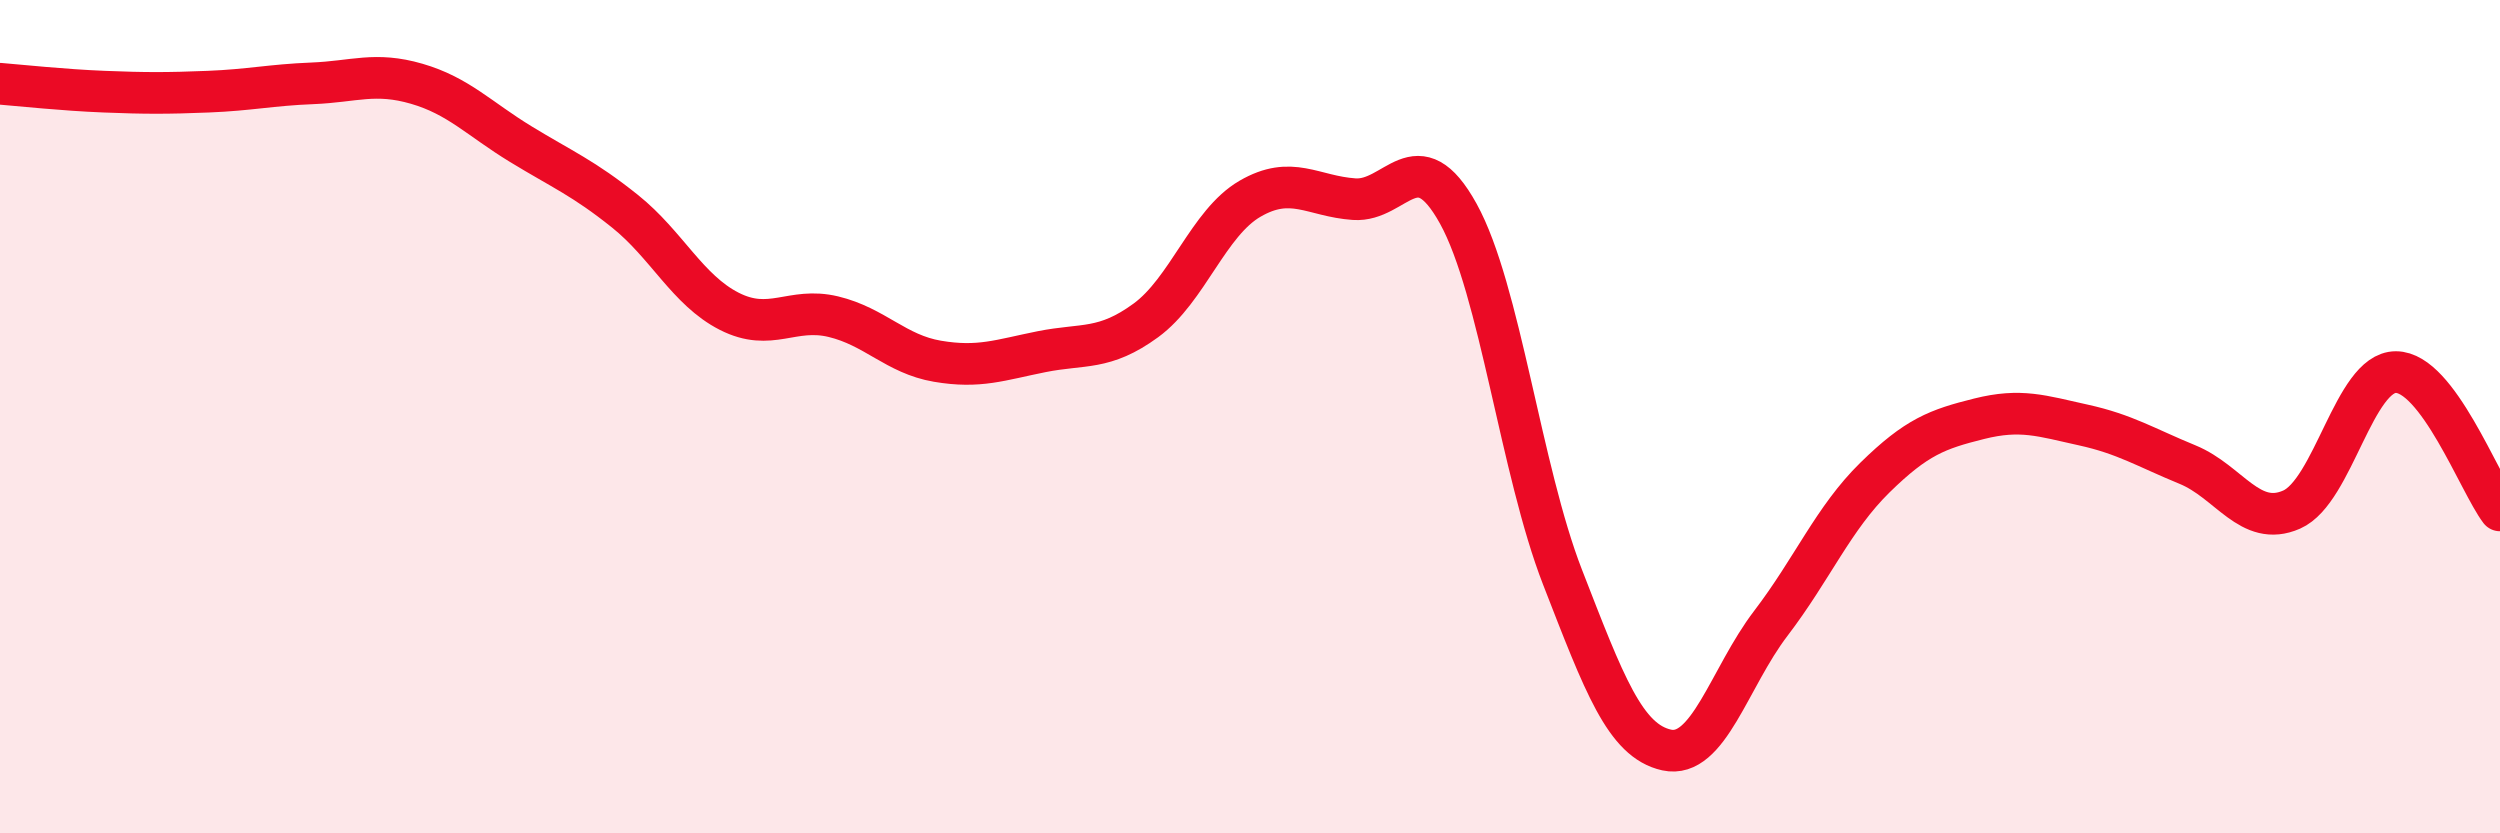 
    <svg width="60" height="20" viewBox="0 0 60 20" xmlns="http://www.w3.org/2000/svg">
      <path
        d="M 0,2.01 C 0.5,2.05 1.5,2.16 2.5,2.2 C 3.5,2.24 4,2.24 5,2.2 C 6,2.16 6.5,2.04 7.5,2 C 8.5,1.96 9,1.72 10,2.01 C 11,2.3 11.5,2.85 12.5,3.46 C 13.5,4.07 14,4.27 15,5.07 C 16,5.87 16.5,6.96 17.5,7.47 C 18.5,7.98 19,7.36 20,7.6 C 21,7.84 21.5,8.5 22.5,8.67 C 23.5,8.84 24,8.64 25,8.44 C 26,8.24 26.5,8.42 27.5,7.69 C 28.5,6.96 29,5.35 30,4.77 C 31,4.19 31.5,4.71 32.5,4.78 C 33.5,4.85 34,3.32 35,5.13 C 36,6.94 36.5,11.28 37.5,13.85 C 38.5,16.42 39,17.78 40,18 C 41,18.22 41.5,16.27 42.5,14.96 C 43.5,13.65 44,12.44 45,11.46 C 46,10.48 46.5,10.3 47.5,10.05 C 48.5,9.8 49,9.98 50,10.2 C 51,10.42 51.5,10.74 52.5,11.15 C 53.5,11.56 54,12.67 55,12.23 C 56,11.79 56.5,8.93 57.5,8.93 C 58.5,8.93 59.5,11.59 60,12.25L60 20L0 20Z"
        fill="#EB0A25"
        opacity="0.1"
        stroke-linecap="round"
        stroke-linejoin="round"
      />
      <path
        d="M 0,2.01 C 0.5,2.05 1.5,2.16 2.5,2.2 C 3.5,2.24 4,2.24 5,2.2 C 6,2.16 6.5,2.04 7.5,2 C 8.5,1.96 9,1.72 10,2.01 C 11,2.3 11.5,2.85 12.5,3.46 C 13.5,4.07 14,4.27 15,5.07 C 16,5.87 16.5,6.96 17.5,7.47 C 18.5,7.98 19,7.36 20,7.6 C 21,7.84 21.5,8.5 22.5,8.67 C 23.5,8.84 24,8.64 25,8.44 C 26,8.24 26.5,8.42 27.5,7.69 C 28.5,6.96 29,5.35 30,4.77 C 31,4.19 31.5,4.71 32.5,4.78 C 33.5,4.85 34,3.32 35,5.13 C 36,6.94 36.5,11.28 37.5,13.85 C 38.5,16.42 39,17.78 40,18 C 41,18.22 41.5,16.27 42.5,14.96 C 43.5,13.65 44,12.44 45,11.46 C 46,10.48 46.5,10.3 47.5,10.05 C 48.5,9.8 49,9.98 50,10.2 C 51,10.42 51.5,10.74 52.5,11.15 C 53.5,11.56 54,12.67 55,12.23 C 56,11.79 56.5,8.93 57.5,8.93 C 58.5,8.93 59.5,11.59 60,12.25"
        stroke="#EB0A25"
        stroke-width="1"
        fill="none"
        stroke-linecap="round"
        stroke-linejoin="round"
      />
    </svg>
  